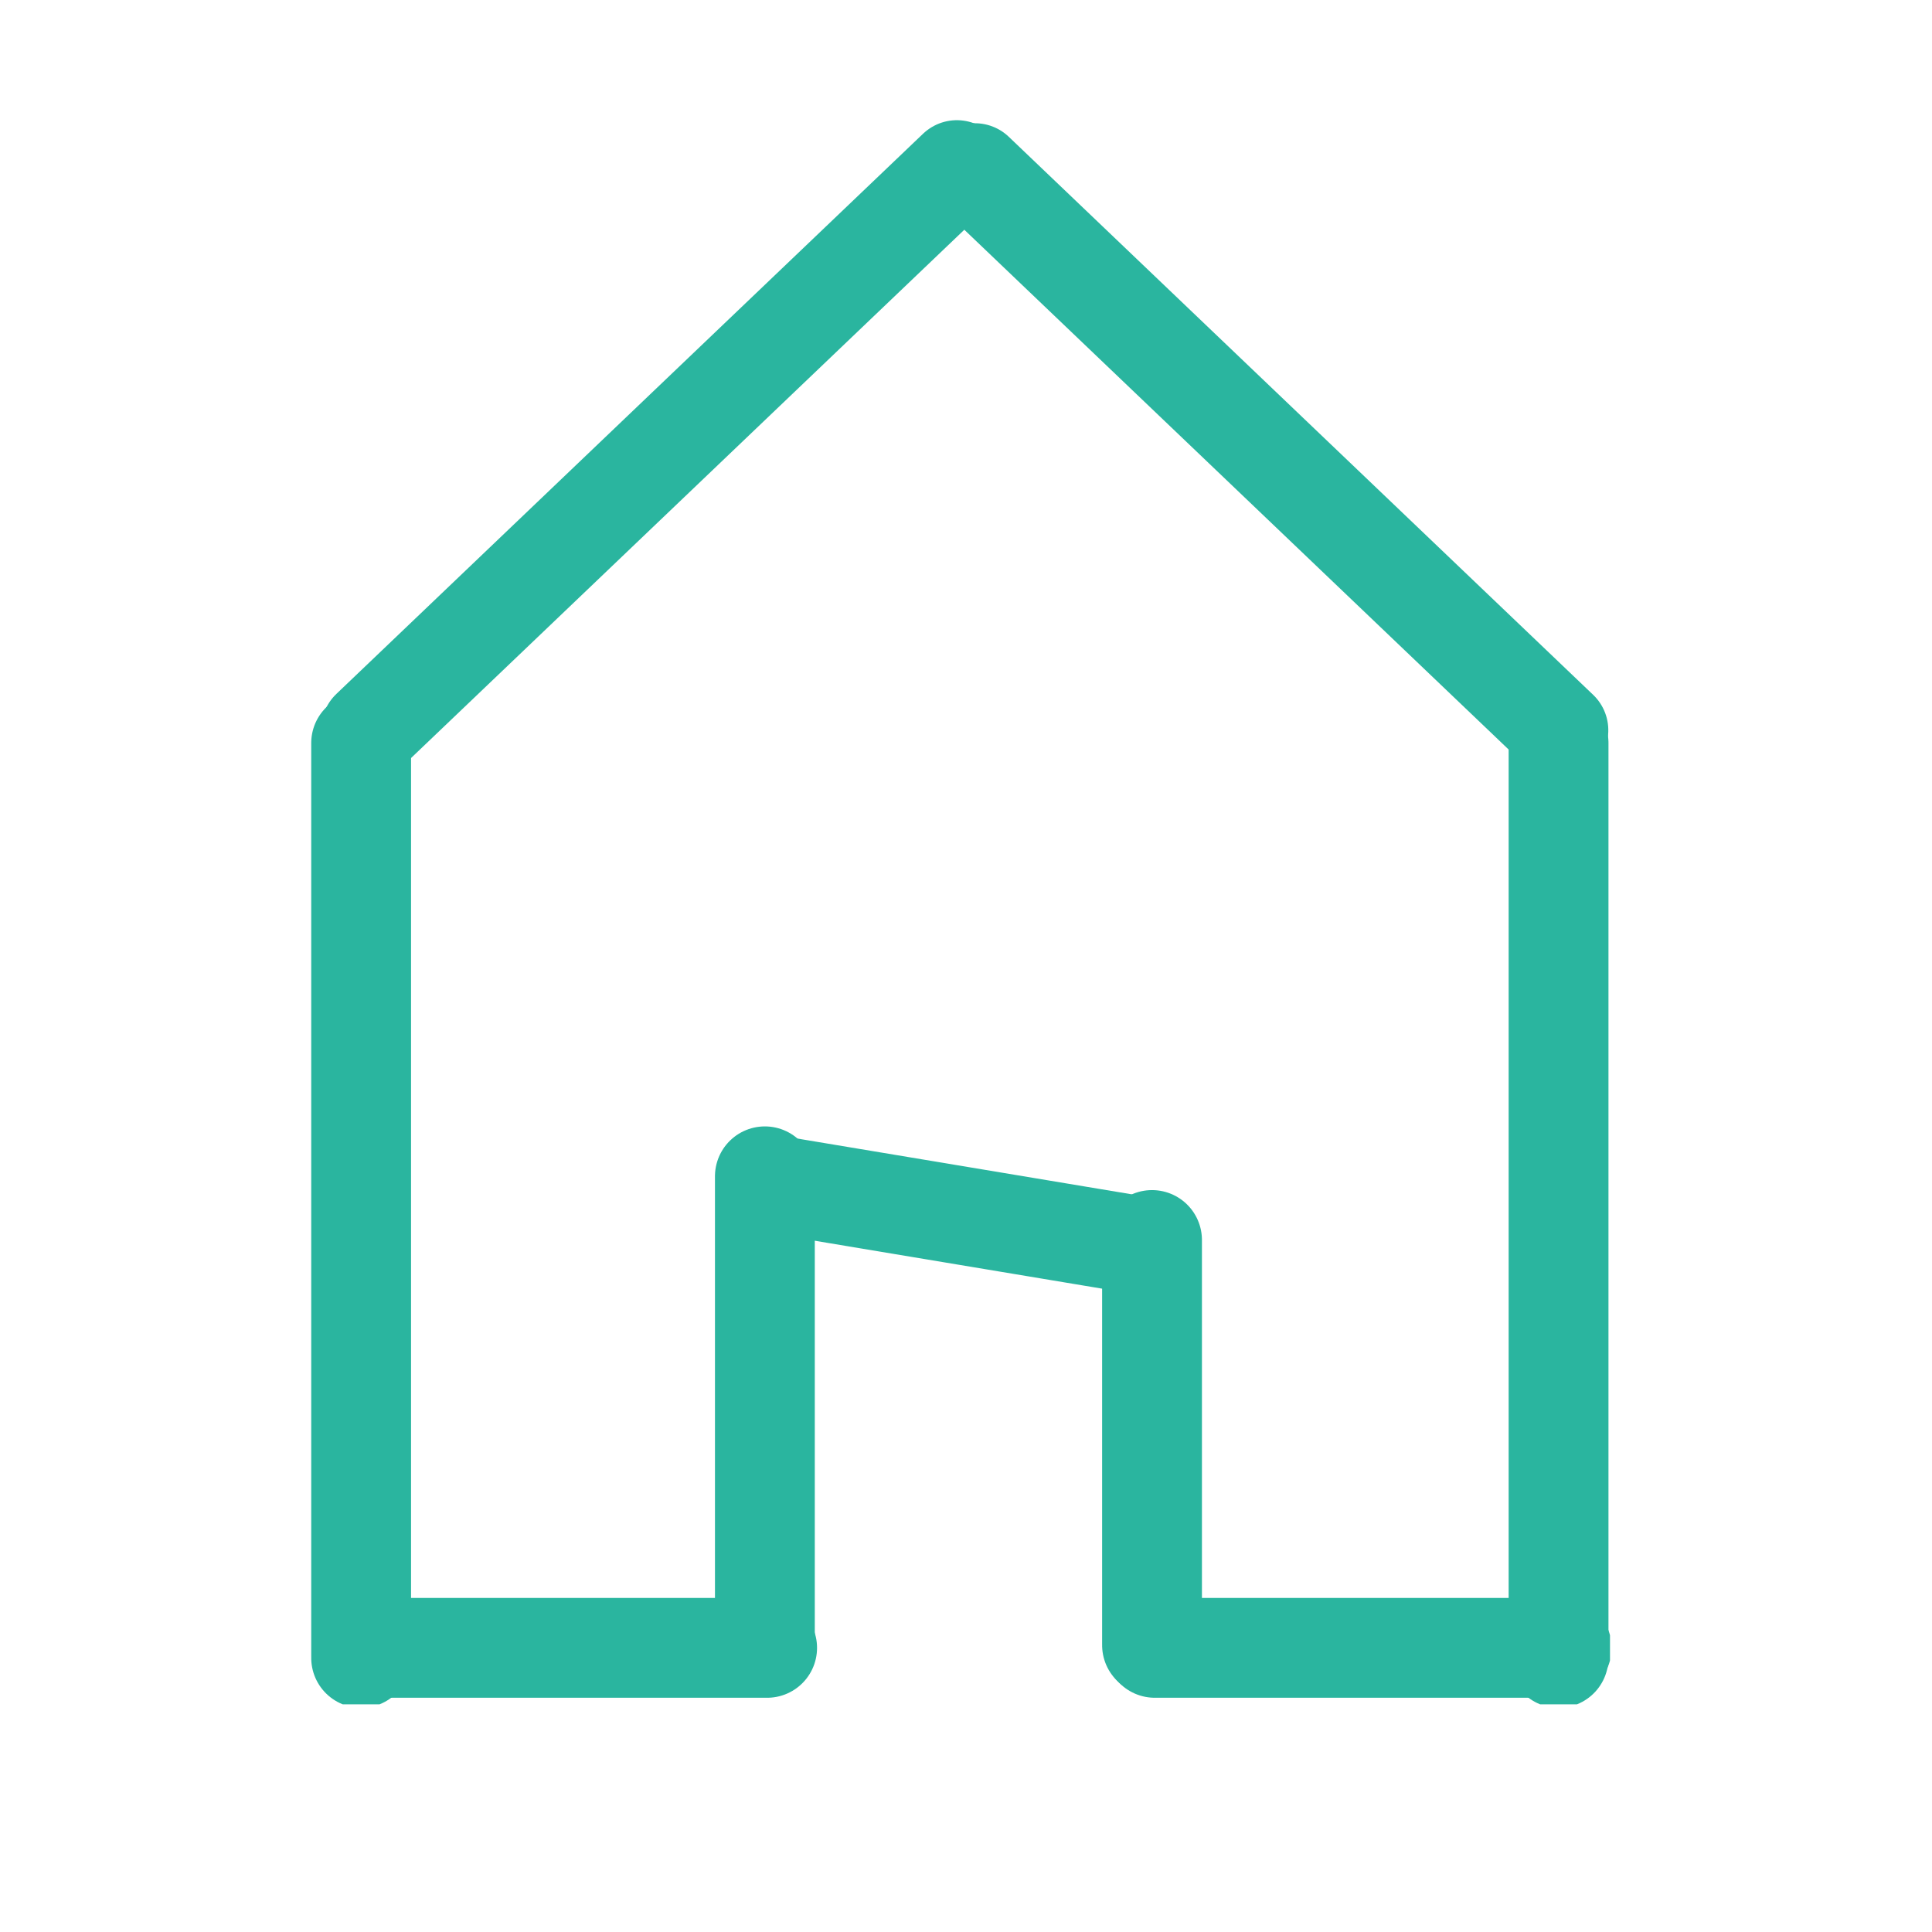 <svg xmlns="http://www.w3.org/2000/svg" xmlns:xlink="http://www.w3.org/1999/xlink" width="40" zoomAndPan="magnify" viewBox="0 0 30 30" height="40" preserveAspectRatio="xMidYMid meet" version="1.0"><defs><clipPath id="d0c1371976"><path d="M 4.645 1.523 L 23.645 1.523 L 23.645 20 L 4.645 20 Z M 4.645 1.523 " clip-rule="nonzero"/></clipPath><clipPath id="79e36a7bb6"><path d="M 4.566 10 L 7 10 L 7 26.465 L 4.566 26.465 Z M 4.566 10 " clip-rule="nonzero"/></clipPath><clipPath id="3cdd467360"><path d="M 6.367 1.523 L 25.32 1.523 L 25.32 20 L 6.367 20 Z M 6.367 1.523 " clip-rule="nonzero"/></clipPath><clipPath id="ba98220535"><path d="M 23 10 L 25 10 L 25 26.465 L 23 26.465 Z M 23 10 " clip-rule="nonzero"/></clipPath><clipPath id="b9928d3a37"><path d="M 4.566 24 L 13 24 L 13 26.465 L 4.566 26.465 Z M 4.566 24 " clip-rule="nonzero"/></clipPath><clipPath id="7f70776212"><path d="M 17 24 L 25 24 L 25 26.465 L 17 26.465 Z M 17 24 " clip-rule="nonzero"/></clipPath><clipPath id="d02b51ec5e"><path d="M 11 17 L 13 17 L 13 26.465 L 11 26.465 Z M 11 17 " clip-rule="nonzero"/></clipPath><clipPath id="9a8919d4a6"><path d="M 17 18 L 19 18 L 19 26.465 L 17 26.465 Z M 17 18 " clip-rule="nonzero"/></clipPath><clipPath id="b74384d4f6"><path d="M 4.645 9.664 L 25.32 9.664 L 25.32 26.348 L 4.645 26.348 Z M 4.645 9.664 " clip-rule="nonzero"/></clipPath></defs><g clip-path="url(#d0c1371976)"><path stroke-linecap="round" transform="matrix(0.022, -0.021, 0.021, 0.022, 4.671, 11.302)" fill="none" stroke-linejoin="miter" d="M 25.048 25.009 L 439.248 24.945 " stroke="#2ab59f" stroke-width="50" stroke-opacity="1" stroke-miterlimit="4"/></g><g clip-path="url(#79e36a7bb6)"><path stroke-linecap="round" transform="matrix(0, 0.031, -0.031, 0, 6.384, 10.762)" fill="none" stroke-linejoin="miter" d="M 25.009 25.04 L 483.3 25.04 " stroke="#2ab59f" stroke-width="50" stroke-opacity="1" stroke-miterlimit="4"/></g><g clip-path="url(#3cdd467360)"><path stroke-linecap="round" transform="matrix(-0.022, -0.021, 0.021, -0.022, 24.24, 12.413)" fill="none" stroke-linejoin="miter" d="M 25.015 24.937 L 437.552 25.017 " stroke="#2ab59f" stroke-width="50" stroke-opacity="1" stroke-miterlimit="4"/></g><g clip-path="url(#ba98220535)"><path stroke-linecap="round" transform="matrix(0, 0.031, -0.031, 0, 24.977, 10.762)" fill="none" stroke-linejoin="miter" d="M 25.009 25.026 L 483.3 25.026 " stroke="#2ab59f" stroke-width="50" stroke-opacity="1" stroke-miterlimit="4"/></g><g clip-path="url(#b9928d3a37)"><path stroke-linecap="round" transform="matrix(0.031, 0, 0, 0.031, 4.961, 24.812)" fill="none" stroke-linejoin="miter" d="M 25.008 25.024 L 224.226 25.024 " stroke="#2ab59f" stroke-width="50" stroke-opacity="1" stroke-miterlimit="4"/></g><g clip-path="url(#7f70776212)"><path stroke-linecap="round" transform="matrix(0.031, 0, 0, 0.031, 17.156, 24.812)" fill="none" stroke-linejoin="miter" d="M 25.033 25.024 L 228.846 25.024 " stroke="#2ab59f" stroke-width="50" stroke-opacity="1" stroke-miterlimit="4"/></g><g clip-path="url(#d02b51ec5e)"><path stroke-linecap="round" transform="matrix(0, -0.031, 0.031, 0, 11.101, 26.321)" fill="none" stroke-linejoin="miter" d="M 25.021 25.033 L 259.846 25.033 " stroke="#2ab59f" stroke-width="50" stroke-opacity="1" stroke-miterlimit="4"/></g><g clip-path="url(#9a8919d4a6)"><path stroke-linecap="round" transform="matrix(0, -0.031, 0.031, 0, 17.113, 26.321)" fill="none" stroke-linejoin="miter" d="M 25.025 25.018 L 227.945 25.018 " stroke="#2ab59f" stroke-width="50" stroke-opacity="1" stroke-miterlimit="4"/></g><g clip-path="url(#b74384d4f6)"><path stroke-linecap="round" transform="matrix(0.03, 0.005, -0.005, 0.03, 11.308, 17.502)" fill="none" stroke-linejoin="miter" d="M 25.01 24.951 L 219.322 24.967 " stroke="#2ab59f" stroke-width="50" stroke-opacity="1" stroke-miterlimit="4"/></g></svg>